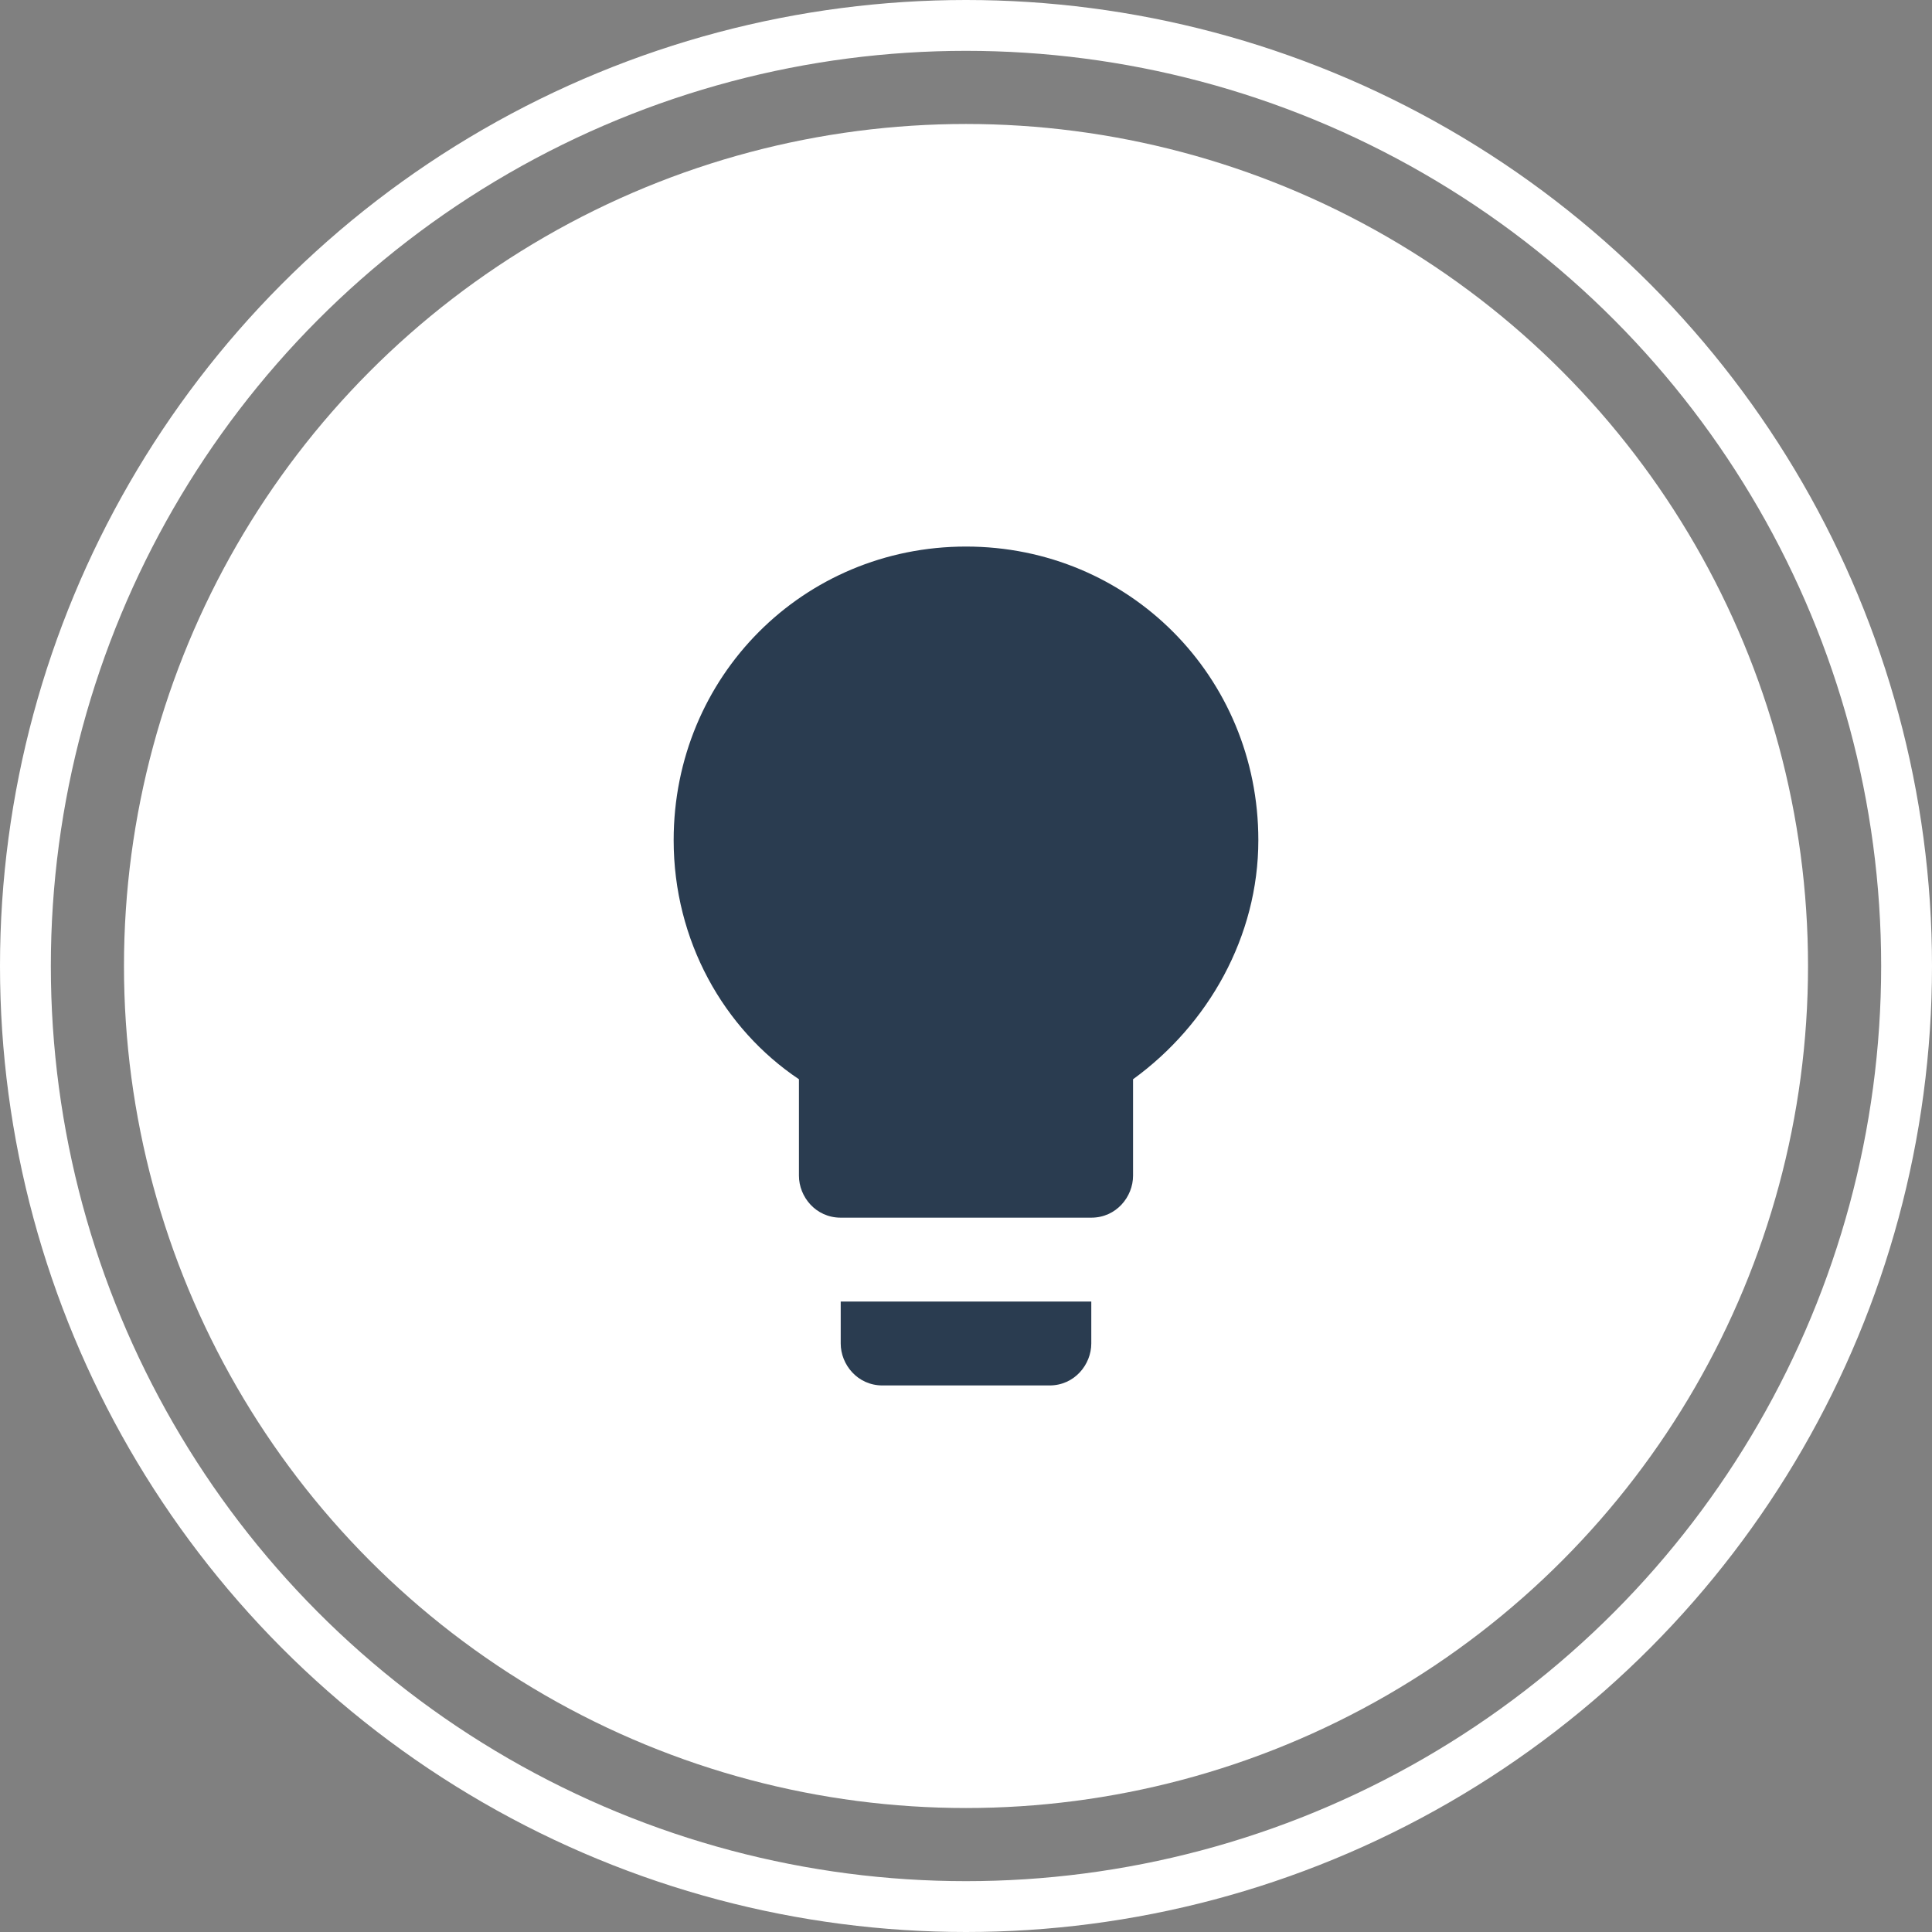 <svg width="152" height="152" viewBox="0 0 152 152" fill="none" xmlns="http://www.w3.org/2000/svg">
<rect x="0" y="0" width="152" height="152" fill="#808080" stroke="none"/>
<circle cx="76" cy="76" r="66.246" fill="white"/>
<circle cx="76" cy="76" r="74" stroke="white" stroke-width="4"/>
<path d="M66.143 105.7C66.143 107.35 67.457 109 69.429 109H82.571C84.543 109 85.857 107.35 85.857 105.7V102.4H66.143V105.7ZM76 43C63.186 43 53 53.23 53 66.1C53 74.02 56.943 80.95 62.857 84.91V92.5C62.857 94.15 64.171 95.8 66.143 95.8H85.857C87.829 95.8 89.143 94.15 89.143 92.5V84.91C95.057 80.62 99 73.69 99 66.1C99 53.23 88.814 43 76 43Z" fill="#2A3C50"/>
</svg>
